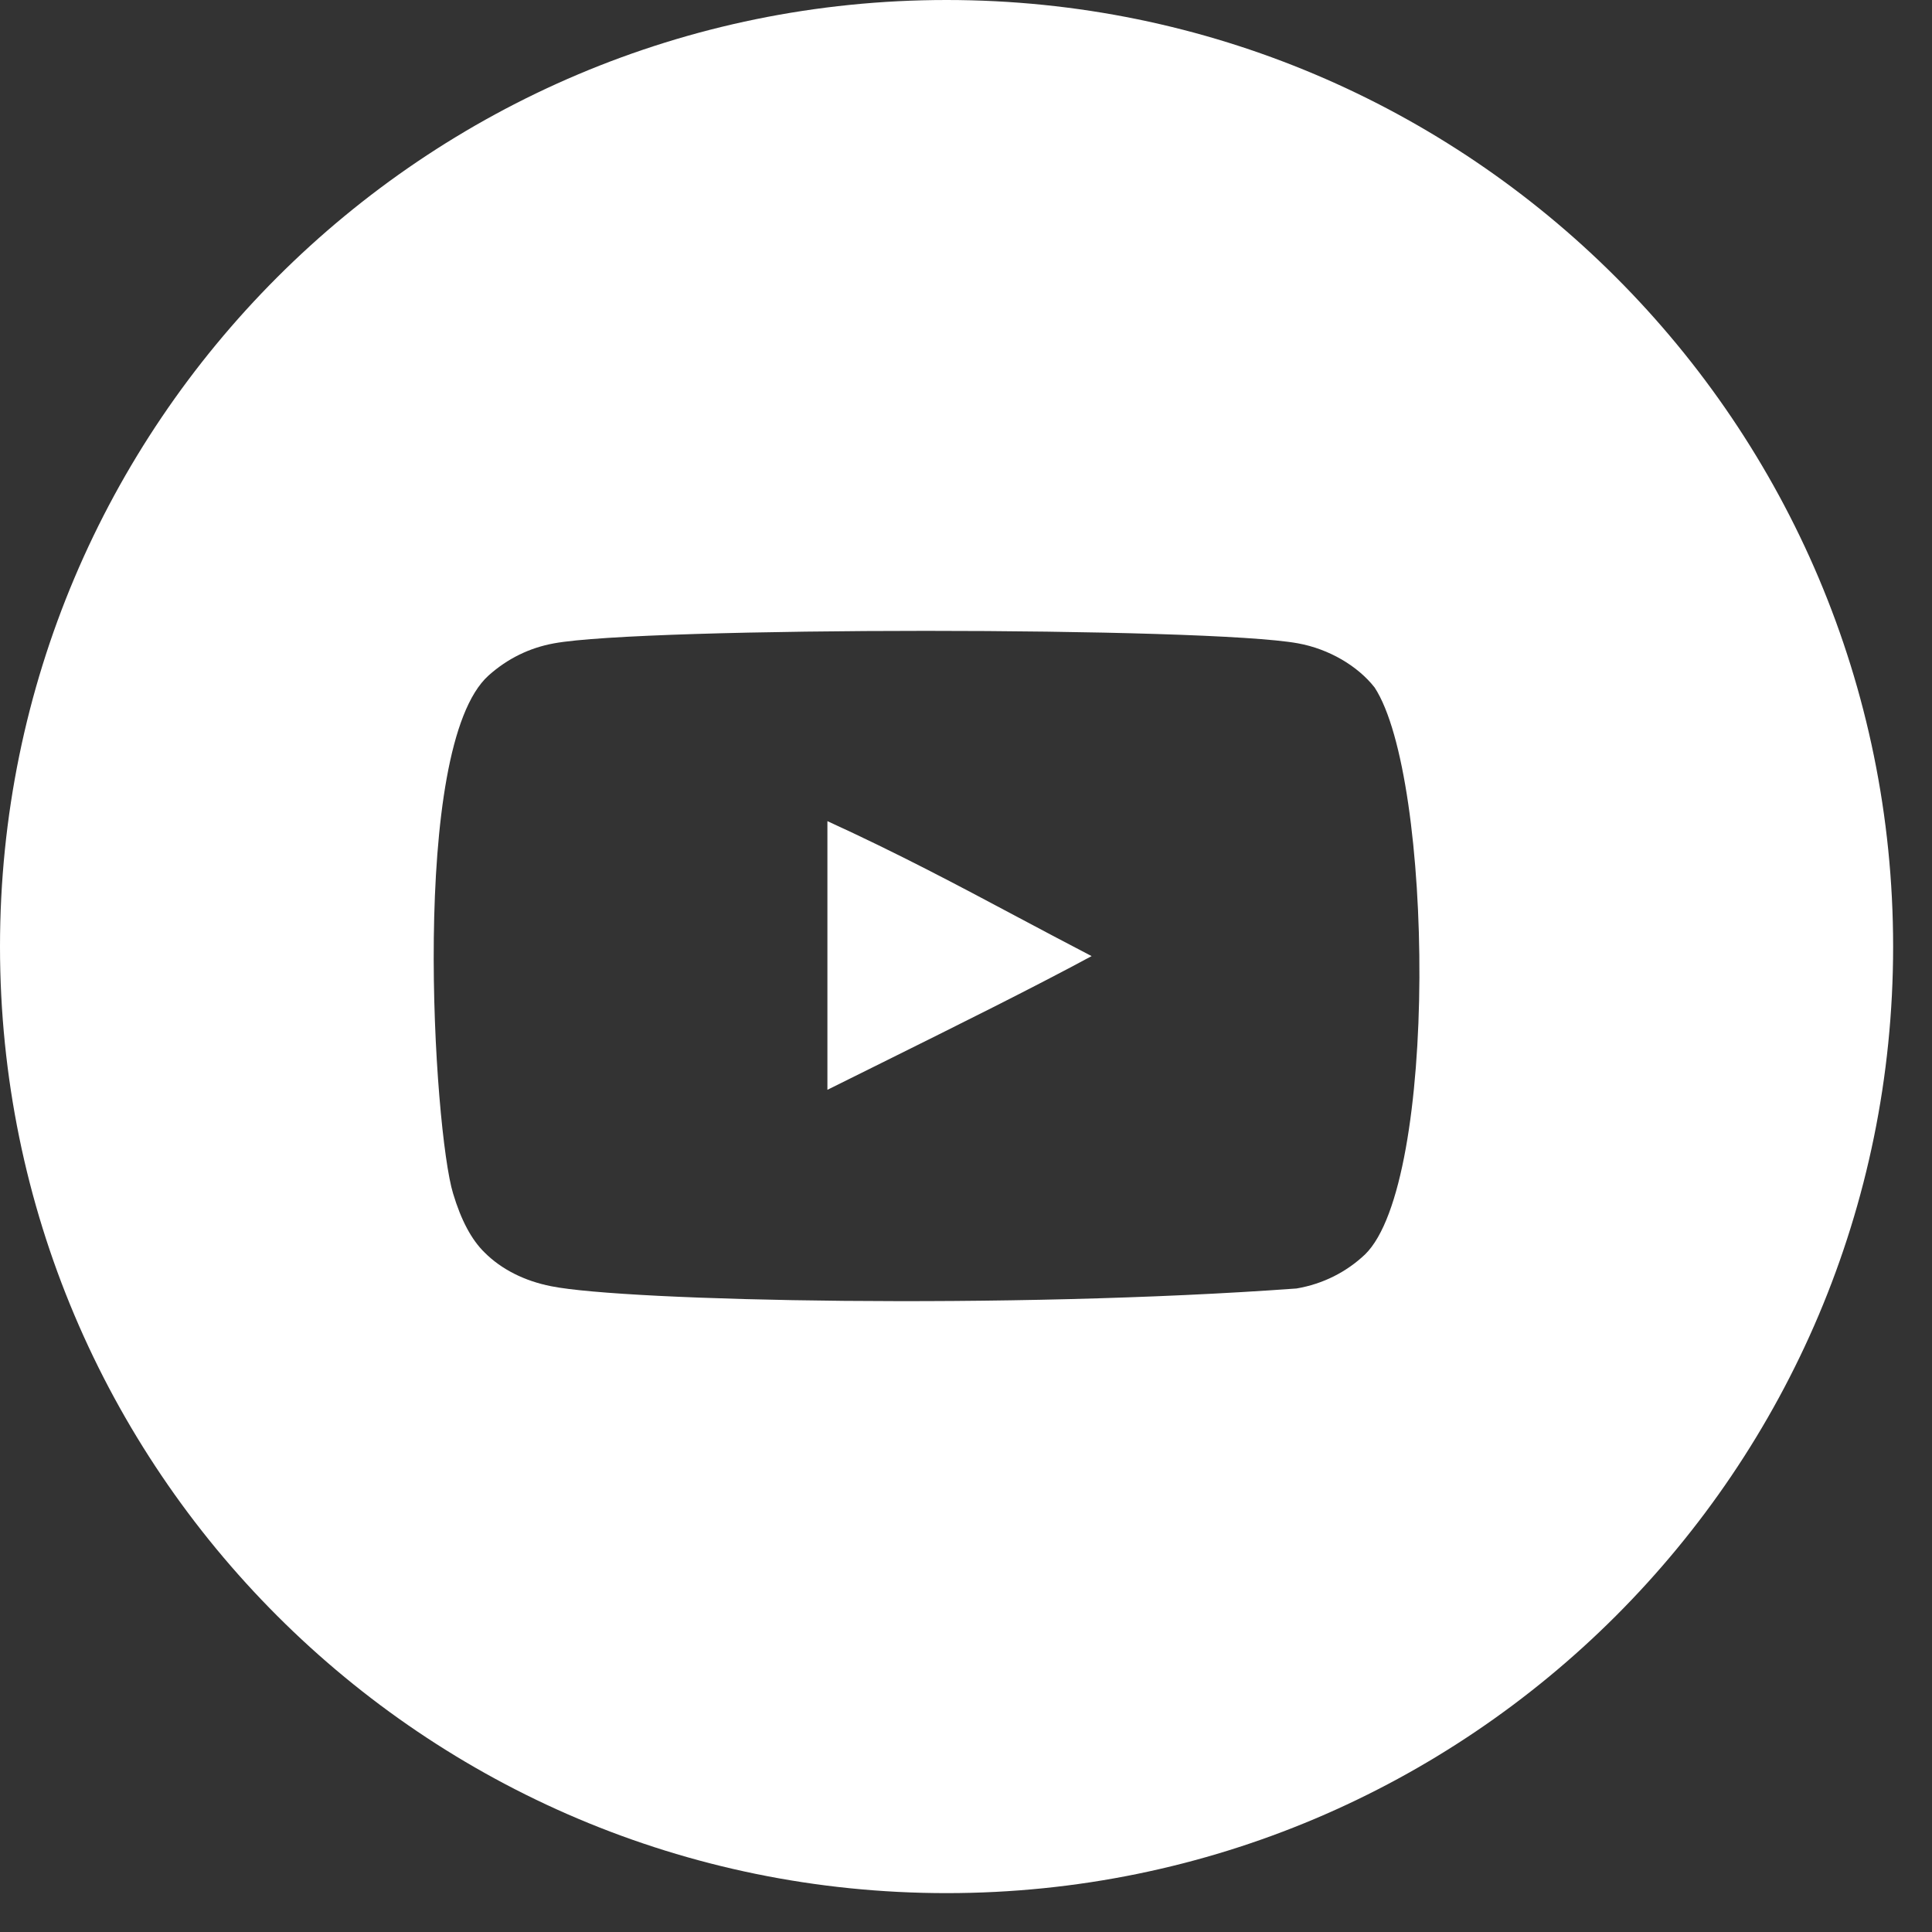 <?xml version="1.0" encoding="UTF-8"?> <svg xmlns="http://www.w3.org/2000/svg" width="49" height="49" viewBox="0 0 49 49" fill="none"><rect x="0" y="0" width="49" height="49" fill="#333333" stroke="none"/><path fill-rule="evenodd" clip-rule="evenodd" d="M24.007 48.014C37.266 48.014 48.014 37.266 48.014 24.007C48.014 10.748 37.266 0 24.007 0C10.748 0 0 10.748 0 24.007C0 37.266 10.748 48.014 24.007 48.014ZM20.985 20.826V27.64C21.449 27.41 21.906 27.183 22.357 26.959C24.326 25.981 26.154 25.075 27.686 24.249C27.045 23.916 26.432 23.59 25.826 23.268C24.277 22.443 22.776 21.645 20.985 20.826ZM32.923 16.317C33.702 16.459 34.434 16.887 34.864 17.437C36.355 19.718 36.482 30.006 34.62 31.816C34.15 32.261 33.555 32.565 32.883 32.679C25.585 33.213 15.867 33.001 13.98 32.622C13.307 32.49 12.72 32.196 12.292 31.768C11.96 31.445 11.696 30.952 11.491 30.269C11.006 28.691 10.374 18.95 12.389 17.134C12.867 16.706 13.424 16.431 14.049 16.317C16.339 15.894 30.632 15.895 32.923 16.317Z" fill="white"></path></svg> 